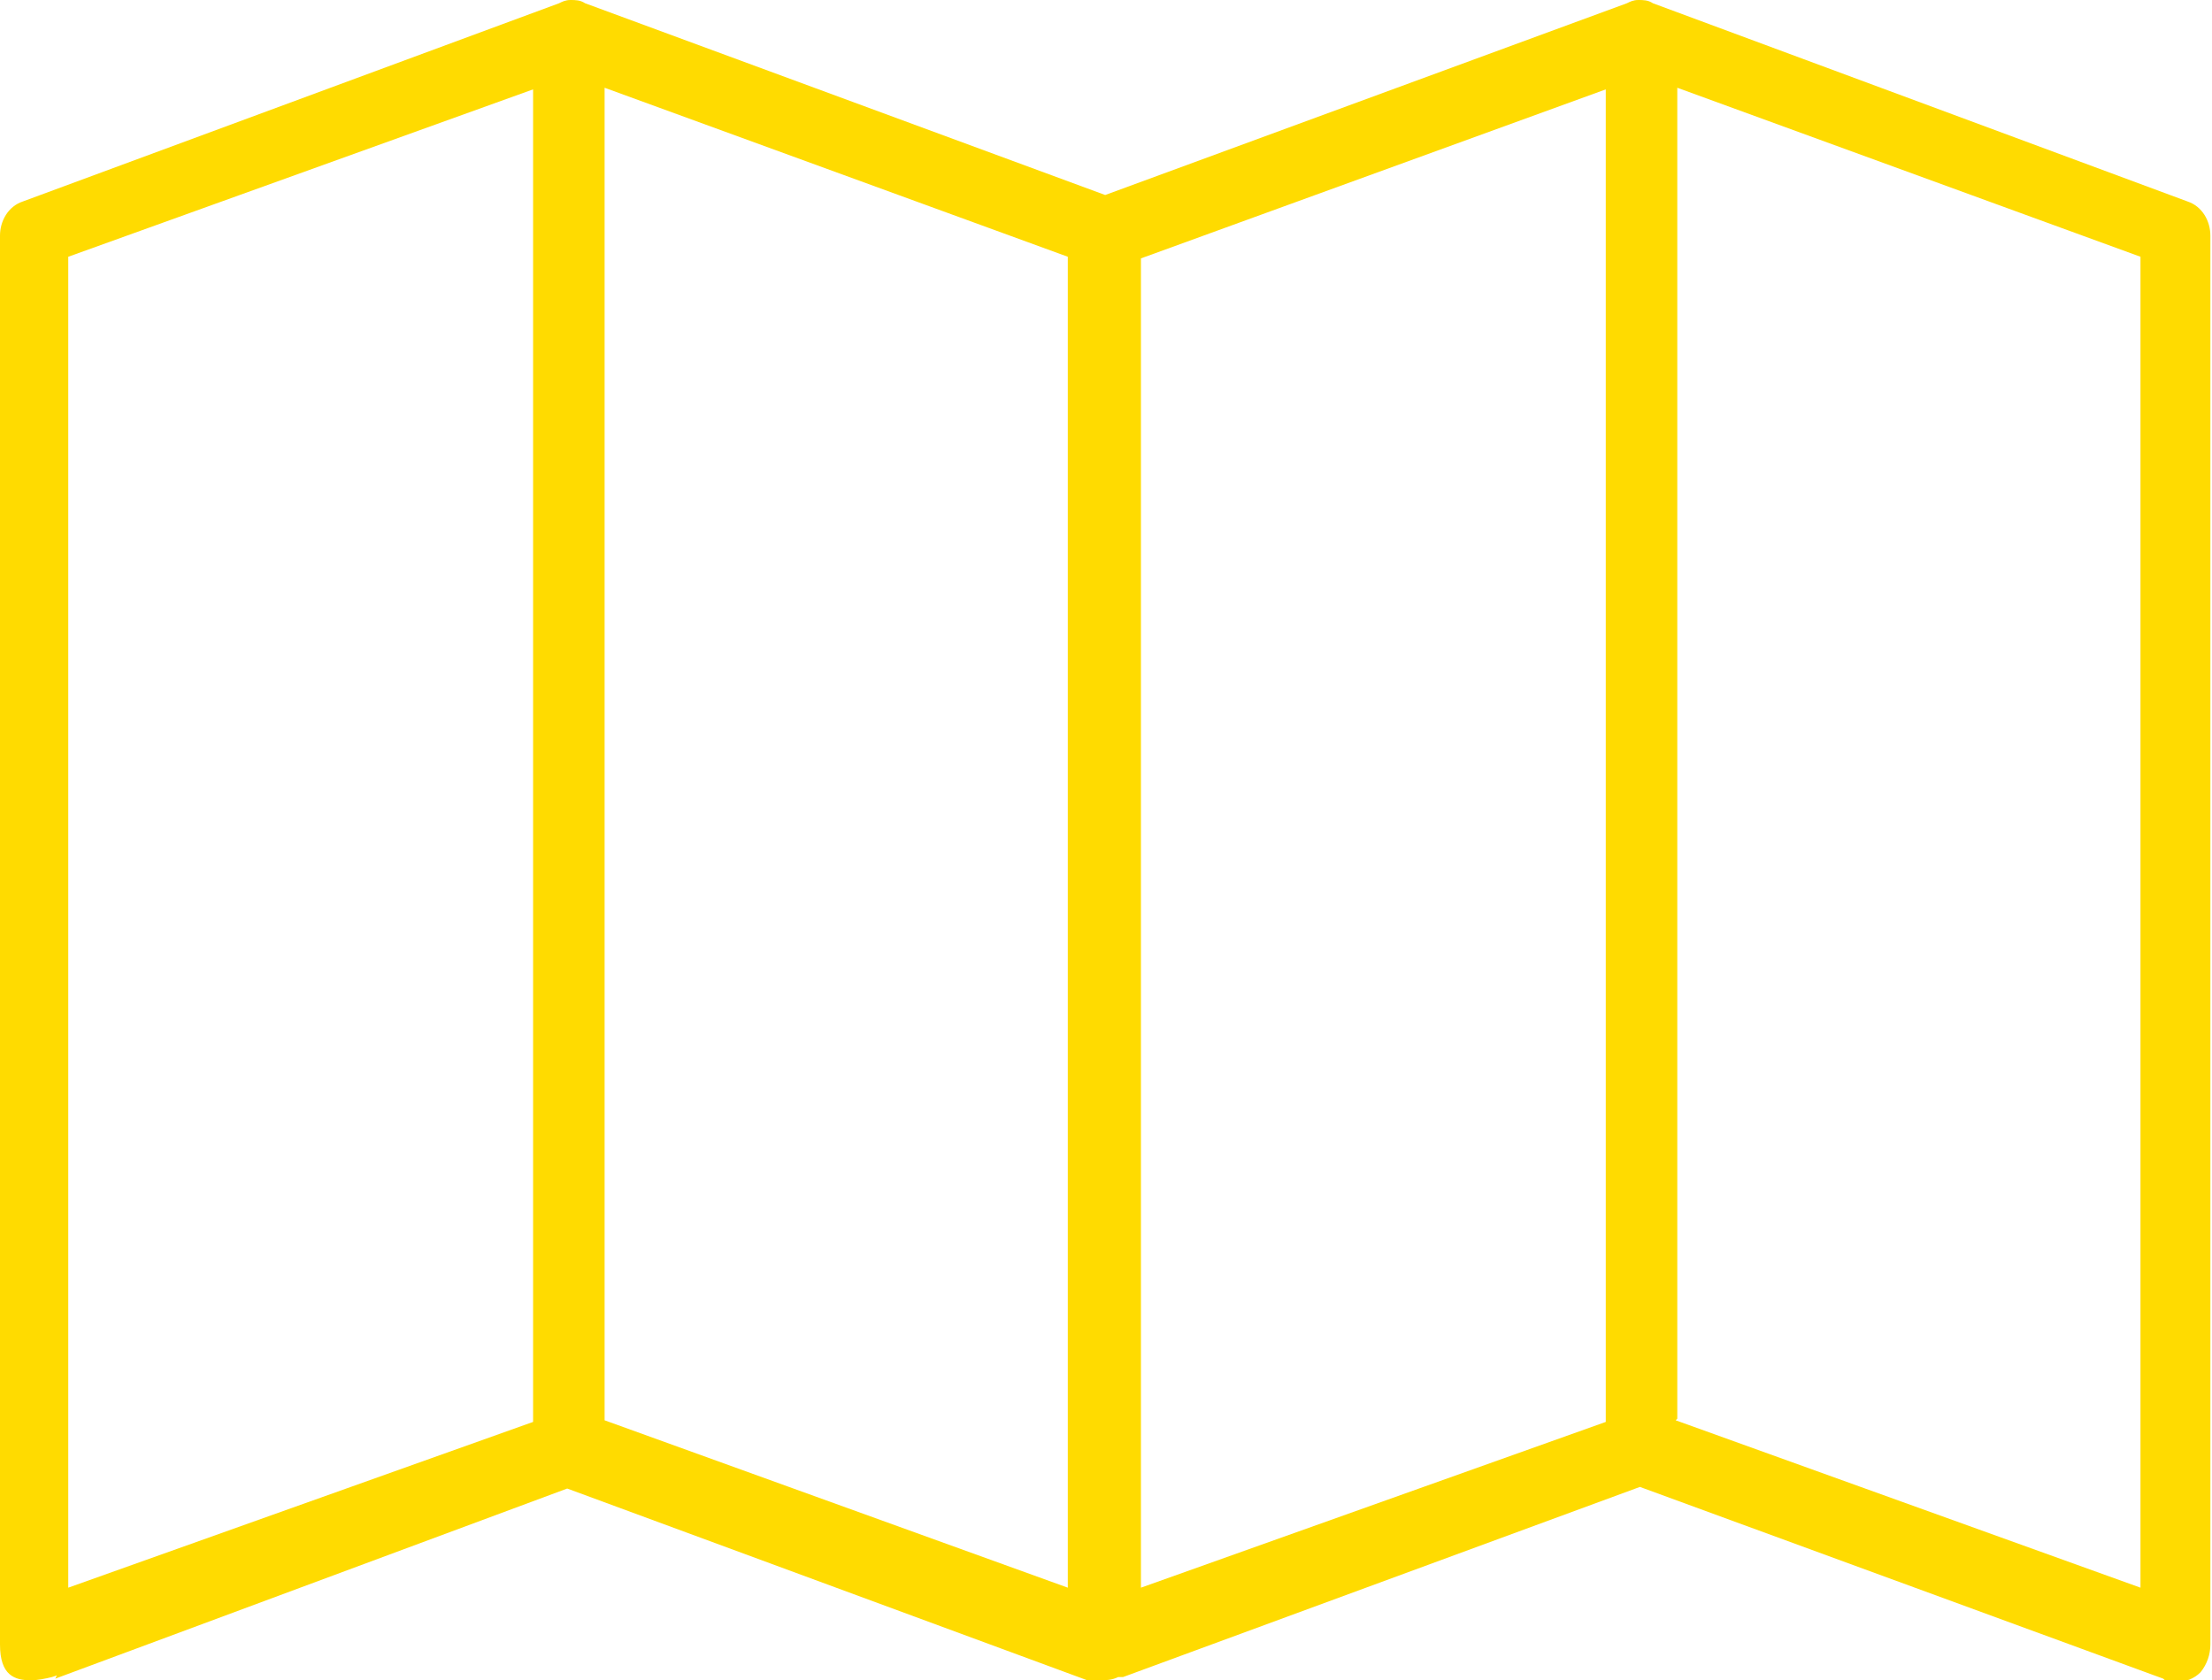 <?xml version="1.0" encoding="UTF-8"?>
<svg id="Layer_2" xmlns="http://www.w3.org/2000/svg" xmlns:xlink="http://www.w3.org/1999/xlink" version="1.1" viewBox="0 0 136.1 103.4">
  <!-- Generator: Adobe Illustrator 29.4.0, SVG Export Plug-In . SVG Version: 2.1.0 Build 152)  -->
  <defs>
    <style>
      .st0 {
        fill: none;
      }

      .st1 {
        fill: #ffdb00;
      }

      .st2 {
        clip-path: url(#clippath);
      }
    </style>
    <clipPath id="clippath">
      <rect class="st0" width="136.1" height="103.4"/>
    </clipPath>
  </defs>
  <g id="Layer_1-2">
    <g id="Group_10">
      <g class="st2">
        <g id="Group_9">
          <path id="Path_18" class="st1" d="M3.5,103.1s-.3.1-.3.1h0c-.4.1-.9.2-1.3.2C.9,103.4,0,103.1,0,101.2V14.5c0-.9.5-1.8,1.4-2.1L34.4.2c.2-.1.4-.2.7-.2s.6,0,.9.2l32,11.8L100.1.2c.2-.1.4-.2.7-.2s.6,0,.9.2h0l32.9,12.2c.9.3,1.4,1.2,1.4,2.1v86.7c0,.6-.2,1.2-.6,1.7-.4.4-.9.6-1.5.6s-.6,0-.8-.2l-32.2-11.8-31.8,11.7h-.3c-.4.2-.8.2-1.2.2-.2,0-.5,0-.7,0l-32-11.8-31.5,11.7h0ZM103.1,87.4l28.6,10.3V15.8l-28.5-10.4v81.9h0ZM37.2,87.4l28.5,10.3V15.8l-28.5-10.4v81.9h0ZM70.2,15.8v81.9l28.6-10.2V5.5l-28.6,10.4ZM4.2,15.8v81.9l28.6-10.2V5.5L4.2,15.8Z"/>
        </g>
      </g>
    </g>
  </g>
</svg>
